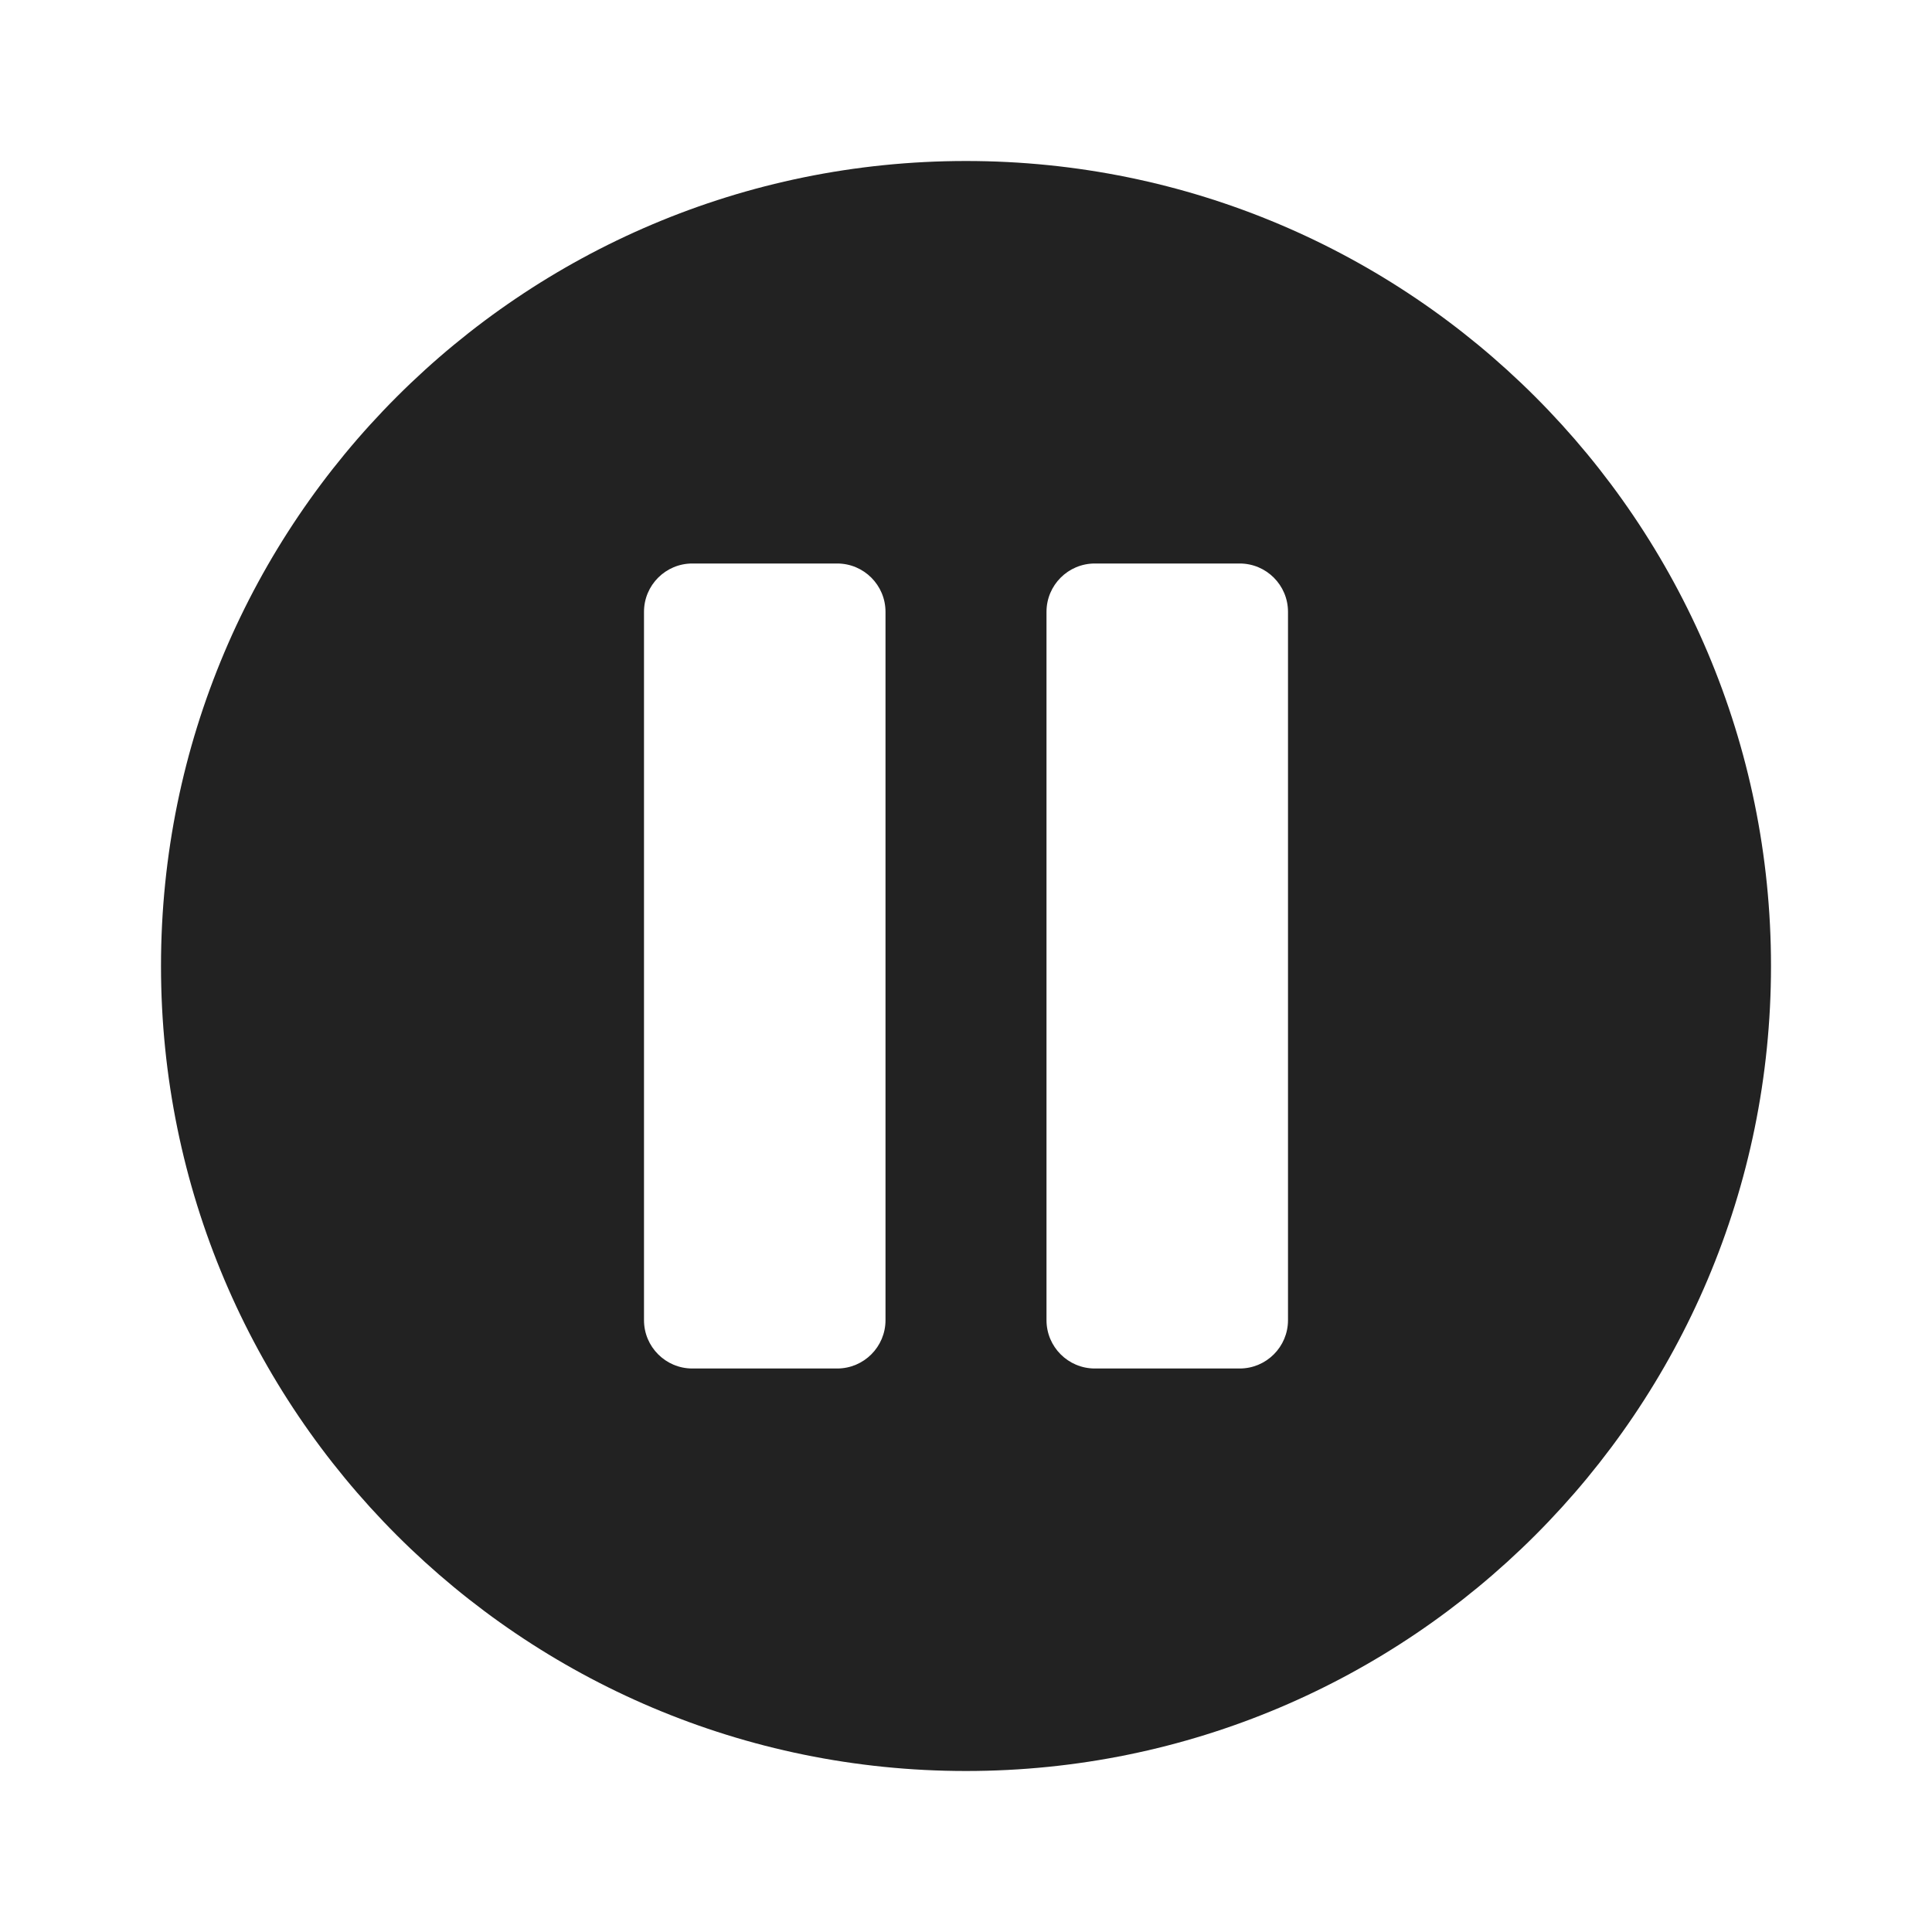 <svg width="24" height="24" viewBox="0 0 24 24" fill="none" xmlns="http://www.w3.org/2000/svg">
<path fill-rule="evenodd" clip-rule="evenodd" d="M22 12C22 17.523 17.523 22 12 22C6.477 22 2 17.523 2 12C2 6.477 6.477 2 12 2C17.523 2 22 6.477 22 12ZM8 7.6C8 7.269 8.269 7 8.6 7H10.4C10.731 7 11 7.269 11 7.6V16.4C11 16.731 10.731 17 10.4 17H8.6C8.269 17 8 16.731 8 16.4V7.6ZM13.6 7C13.269 7 13 7.269 13 7.6V16.4C13 16.731 13.269 17 13.6 17H15.4C15.731 17 16 16.731 16 16.4V7.6C16 7.269 15.731 7 15.4 7H13.6Z" fill="#222222"/>
</svg>
